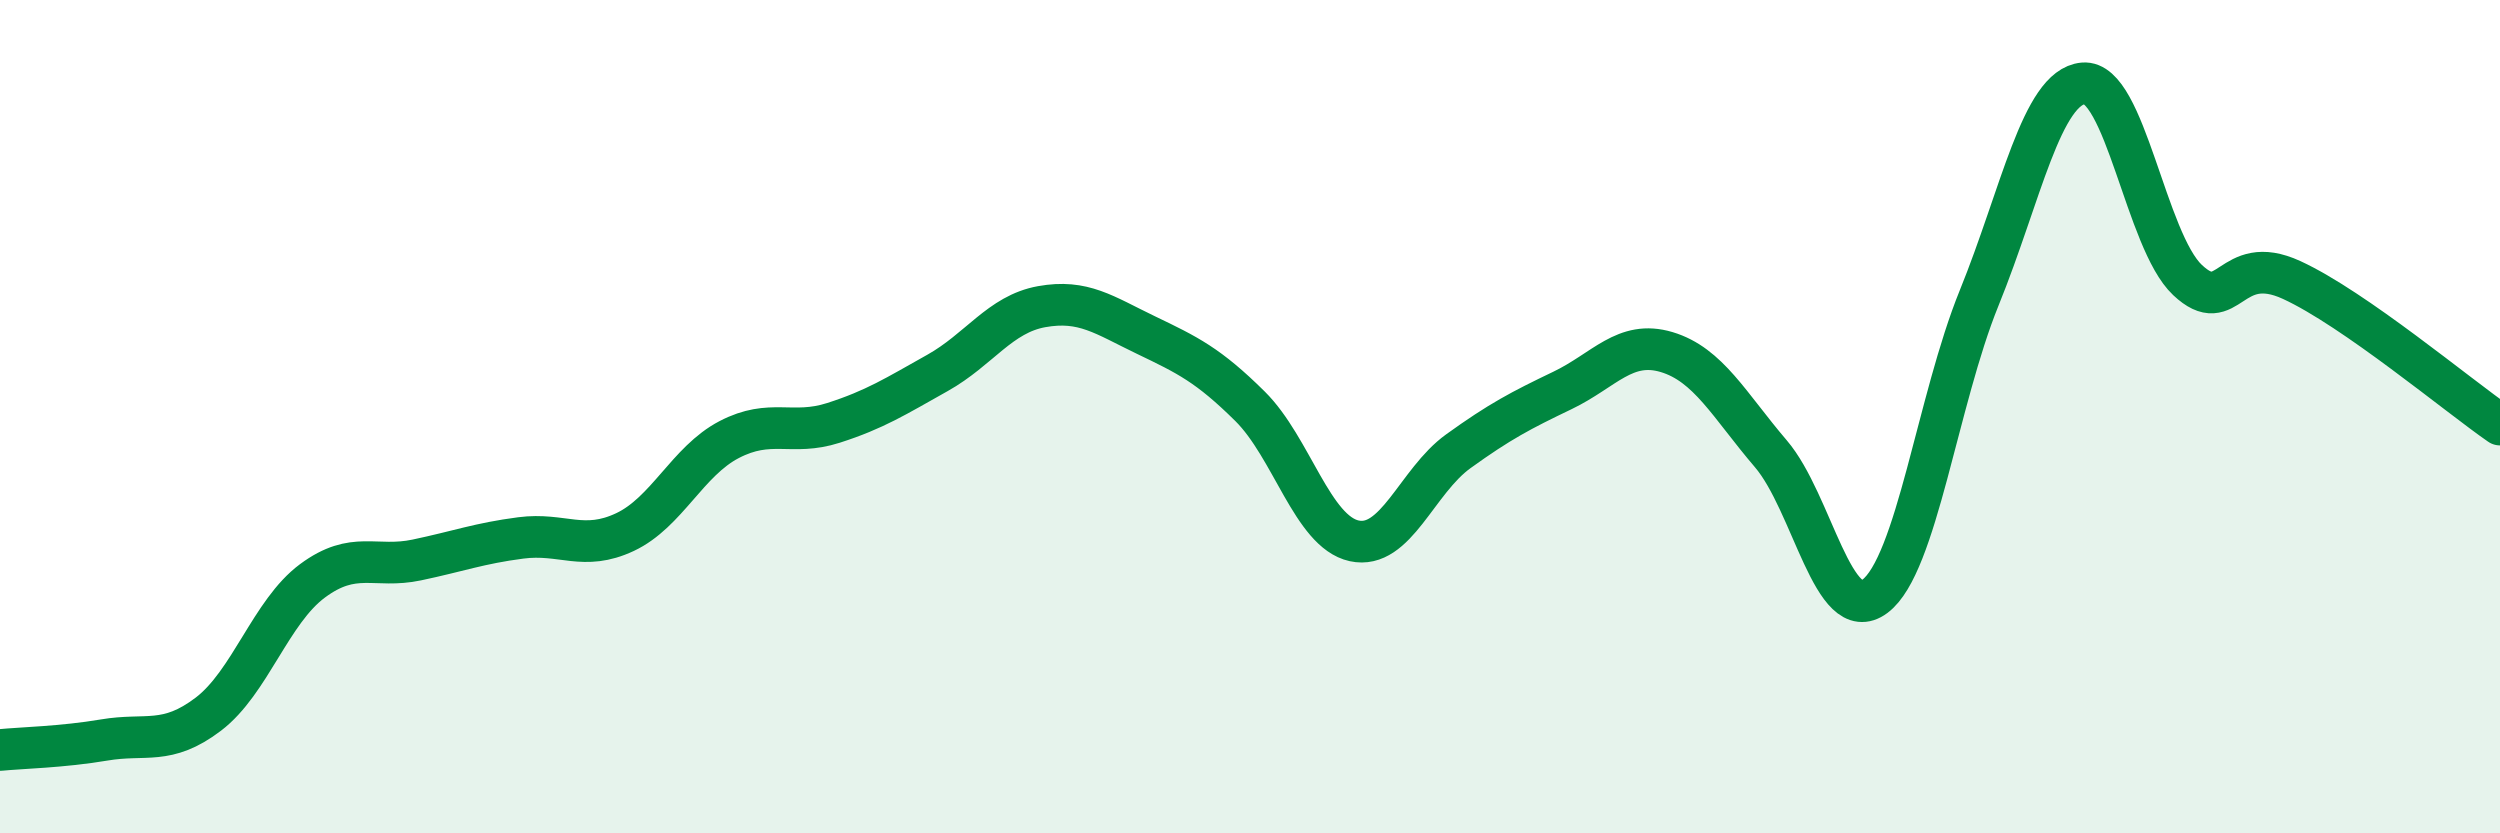 
    <svg width="60" height="20" viewBox="0 0 60 20" xmlns="http://www.w3.org/2000/svg">
      <path
        d="M 0,18 C 0.5,17.95 1.5,17.93 2.5,17.76 C 3.5,17.59 4,17.9 5,17.14 C 6,16.38 6.5,14.68 7.5,13.94 C 8.5,13.2 9,13.65 10,13.44 C 11,13.23 11.5,13.04 12.5,12.91 C 13.5,12.78 14,13.24 15,12.77 C 16,12.3 16.5,11.07 17.5,10.55 C 18.5,10.03 19,10.47 20,10.15 C 21,9.83 21.5,9.51 22.5,8.95 C 23.5,8.39 24,7.54 25,7.36 C 26,7.18 26.5,7.56 27.5,8.04 C 28.5,8.52 29,8.76 30,9.75 C 31,10.74 31.5,12.76 32.5,12.98 C 33.5,13.2 34,11.55 35,10.83 C 36,10.11 36.5,9.85 37.5,9.37 C 38.5,8.89 39,8.15 40,8.45 C 41,8.75 41.5,9.72 42.5,10.89 C 43.5,12.06 44,15.06 45,14.31 C 46,13.56 46.5,9.61 47.5,7.15 C 48.5,4.69 49,2.09 50,2 C 51,1.91 51.5,5.78 52.5,6.72 C 53.5,7.66 53.5,6.03 55,6.72 C 56.5,7.41 59,9.5 60,10.19L60 20L0 20Z"
        fill="#008740"
        opacity="0.1"
        stroke-linecap="round"
        stroke-linejoin="round"
      />
      <path
        d="M 0,18 C 0.5,17.95 1.5,17.93 2.5,17.76 C 3.5,17.59 4,17.9 5,17.14 C 6,16.38 6.5,14.68 7.5,13.94 C 8.5,13.2 9,13.65 10,13.44 C 11,13.23 11.5,13.04 12.5,12.91 C 13.5,12.78 14,13.24 15,12.77 C 16,12.3 16.5,11.07 17.5,10.55 C 18.5,10.03 19,10.47 20,10.15 C 21,9.83 21.5,9.51 22.5,8.95 C 23.5,8.39 24,7.54 25,7.36 C 26,7.18 26.5,7.56 27.5,8.04 C 28.5,8.52 29,8.76 30,9.75 C 31,10.74 31.5,12.76 32.5,12.98 C 33.5,13.2 34,11.55 35,10.83 C 36,10.11 36.5,9.85 37.5,9.37 C 38.5,8.89 39,8.15 40,8.45 C 41,8.75 41.5,9.72 42.5,10.89 C 43.5,12.06 44,15.06 45,14.31 C 46,13.56 46.5,9.61 47.5,7.15 C 48.5,4.69 49,2.09 50,2 C 51,1.91 51.5,5.78 52.5,6.72 C 53.5,7.66 53.5,6.03 55,6.72 C 56.5,7.41 59,9.5 60,10.19"
        stroke="#008740"
        stroke-width="1"
        fill="none"
        stroke-linecap="round"
        stroke-linejoin="round"
      />
    </svg>
  